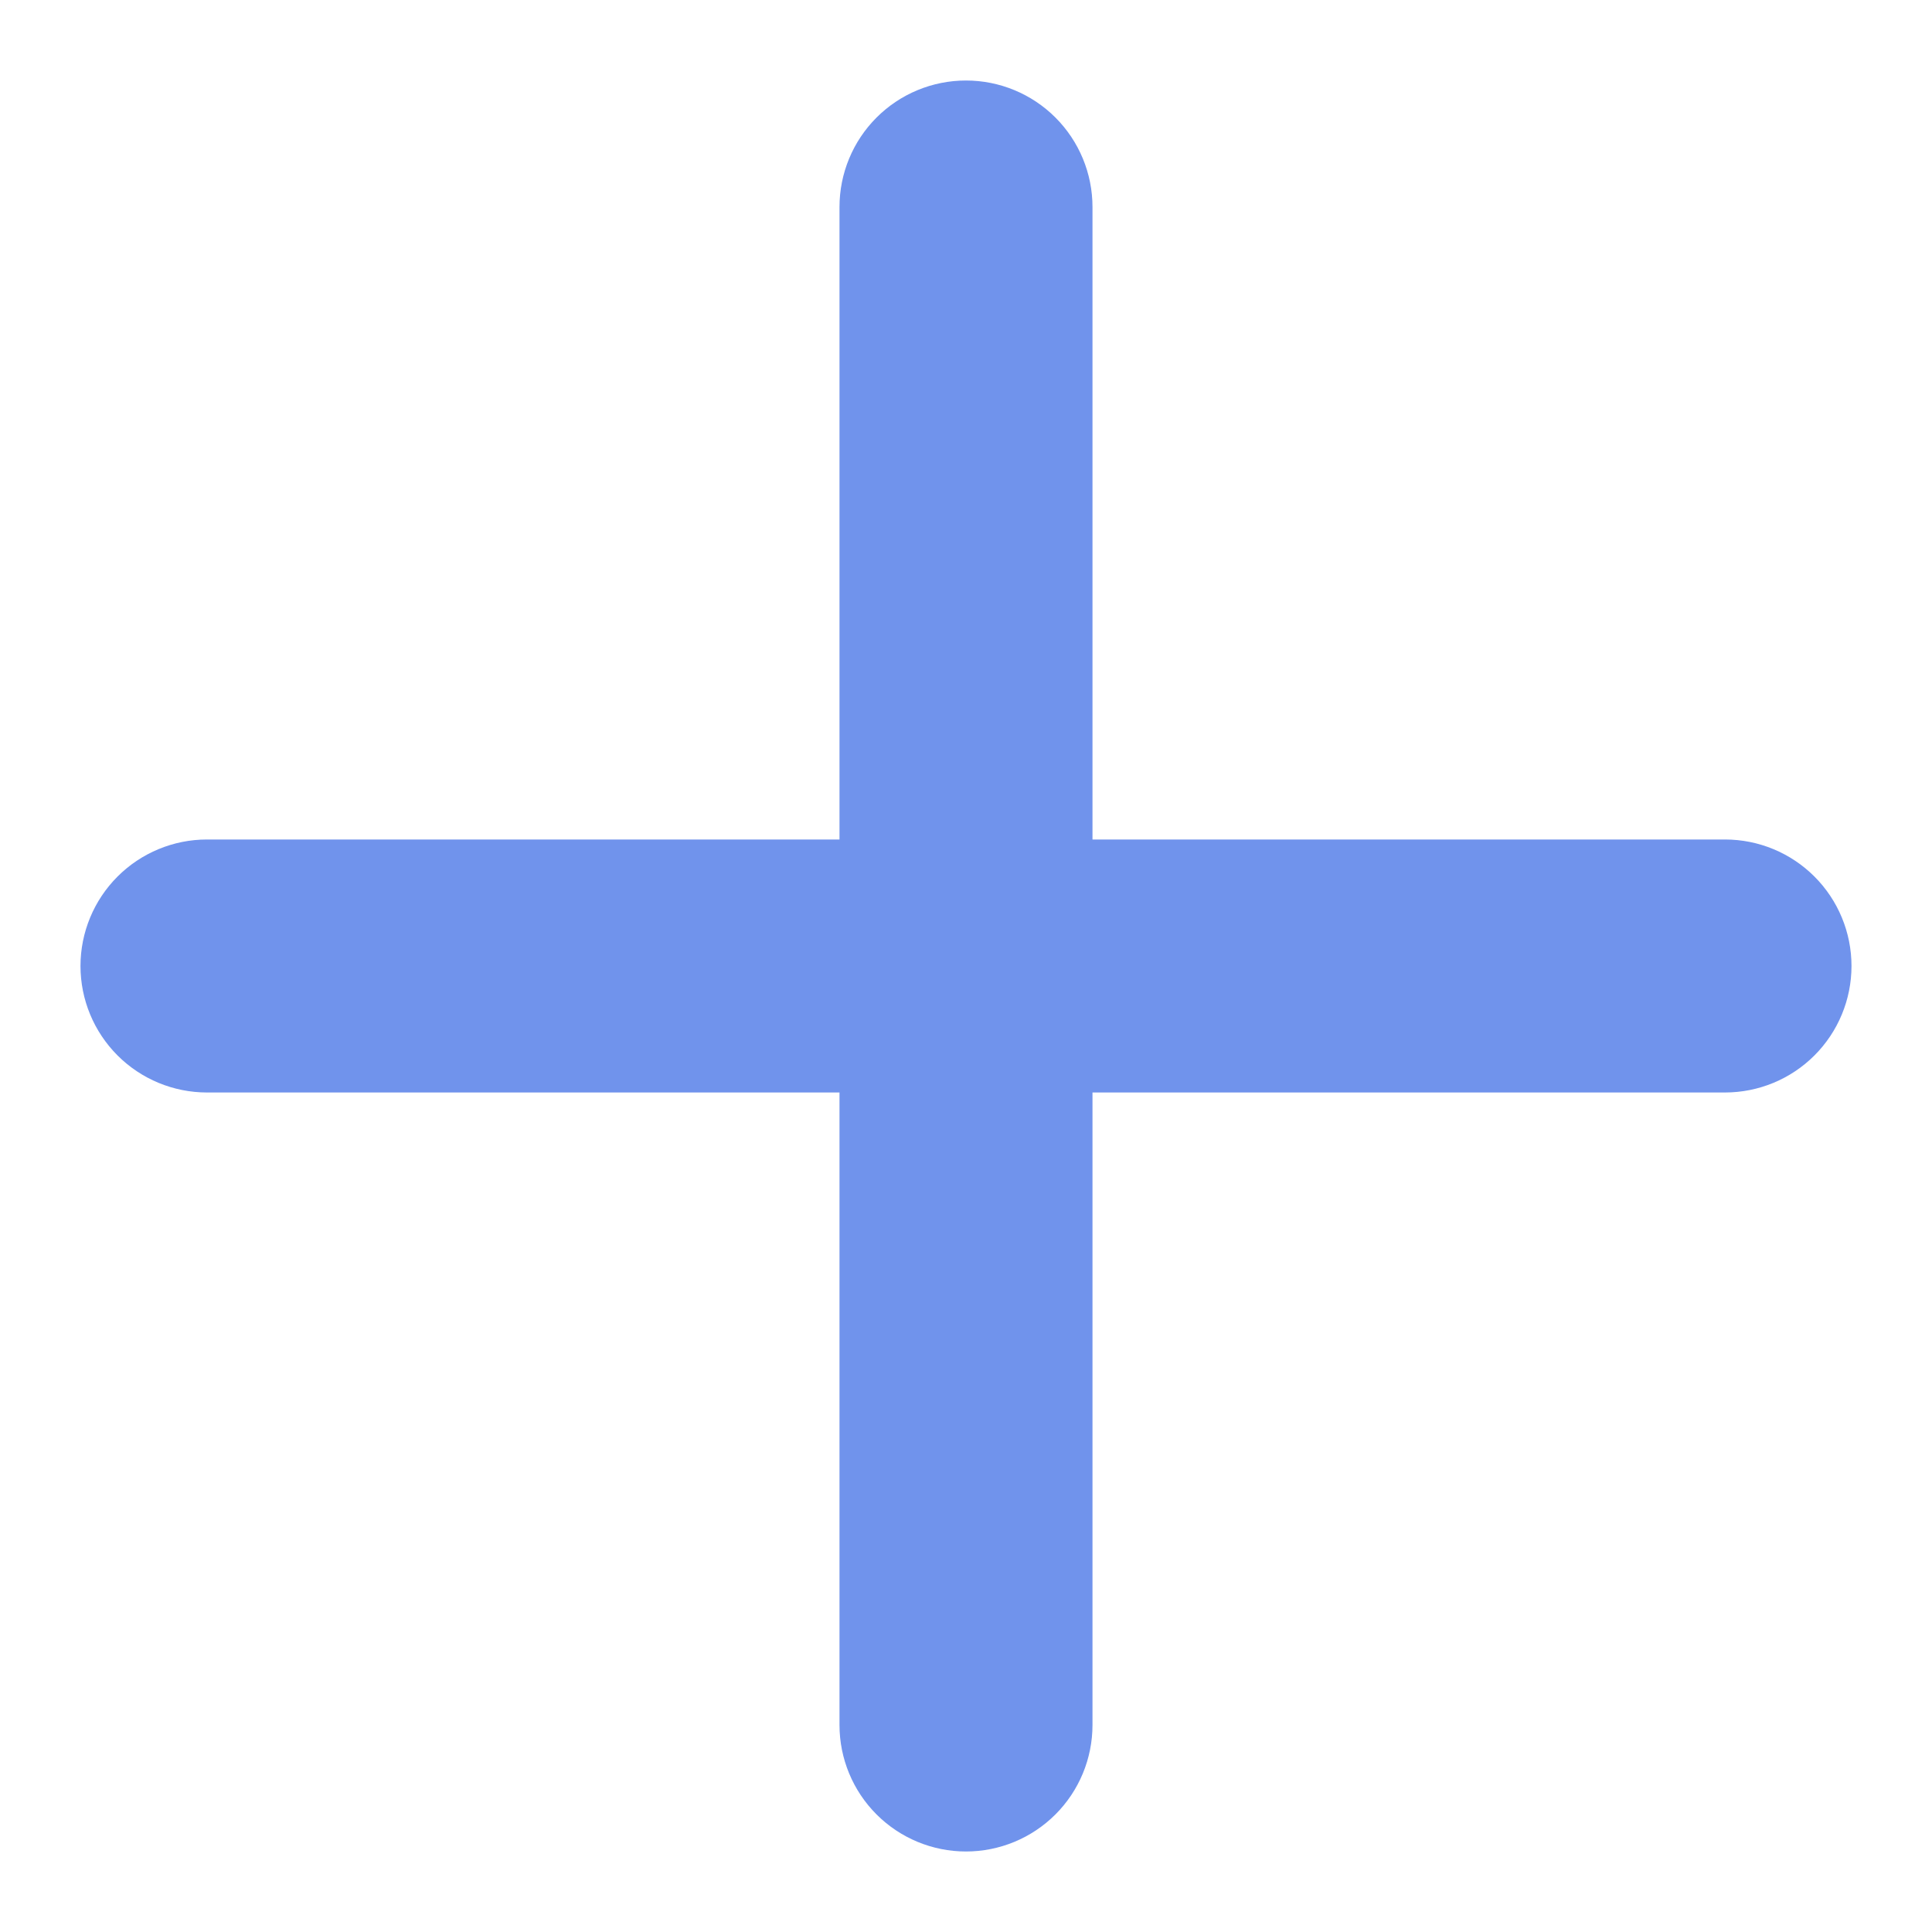 <?xml version="1.0" encoding="UTF-8"?> <svg xmlns="http://www.w3.org/2000/svg" width="100" height="100" viewBox="0 0 100 100" fill="none"> <path d="M89.285 56.547H56.547V89.285C56.547 91.022 55.857 92.688 54.629 93.915C53.401 95.143 51.736 95.833 49.999 95.833C48.263 95.833 46.597 95.143 45.37 93.915C44.142 92.688 43.452 91.022 43.452 89.285V56.547H10.714C8.977 56.547 7.312 55.858 6.084 54.63C4.856 53.402 4.166 51.736 4.166 50C4.166 48.263 4.856 46.598 6.084 45.37C7.312 44.142 8.977 43.452 10.714 43.452H43.452V10.714C43.452 8.978 44.142 7.312 45.37 6.084C46.597 4.856 48.263 4.167 49.999 4.167C51.736 4.167 53.401 4.856 54.629 6.084C55.857 7.312 56.547 8.978 56.547 10.714V43.452H89.285C91.022 43.452 92.687 44.142 93.915 45.37C95.143 46.598 95.833 48.263 95.833 50C95.833 51.736 95.143 53.402 93.915 54.63C92.687 55.858 91.022 56.547 89.285 56.547Z" fill="#7093EC"></path> </svg> 